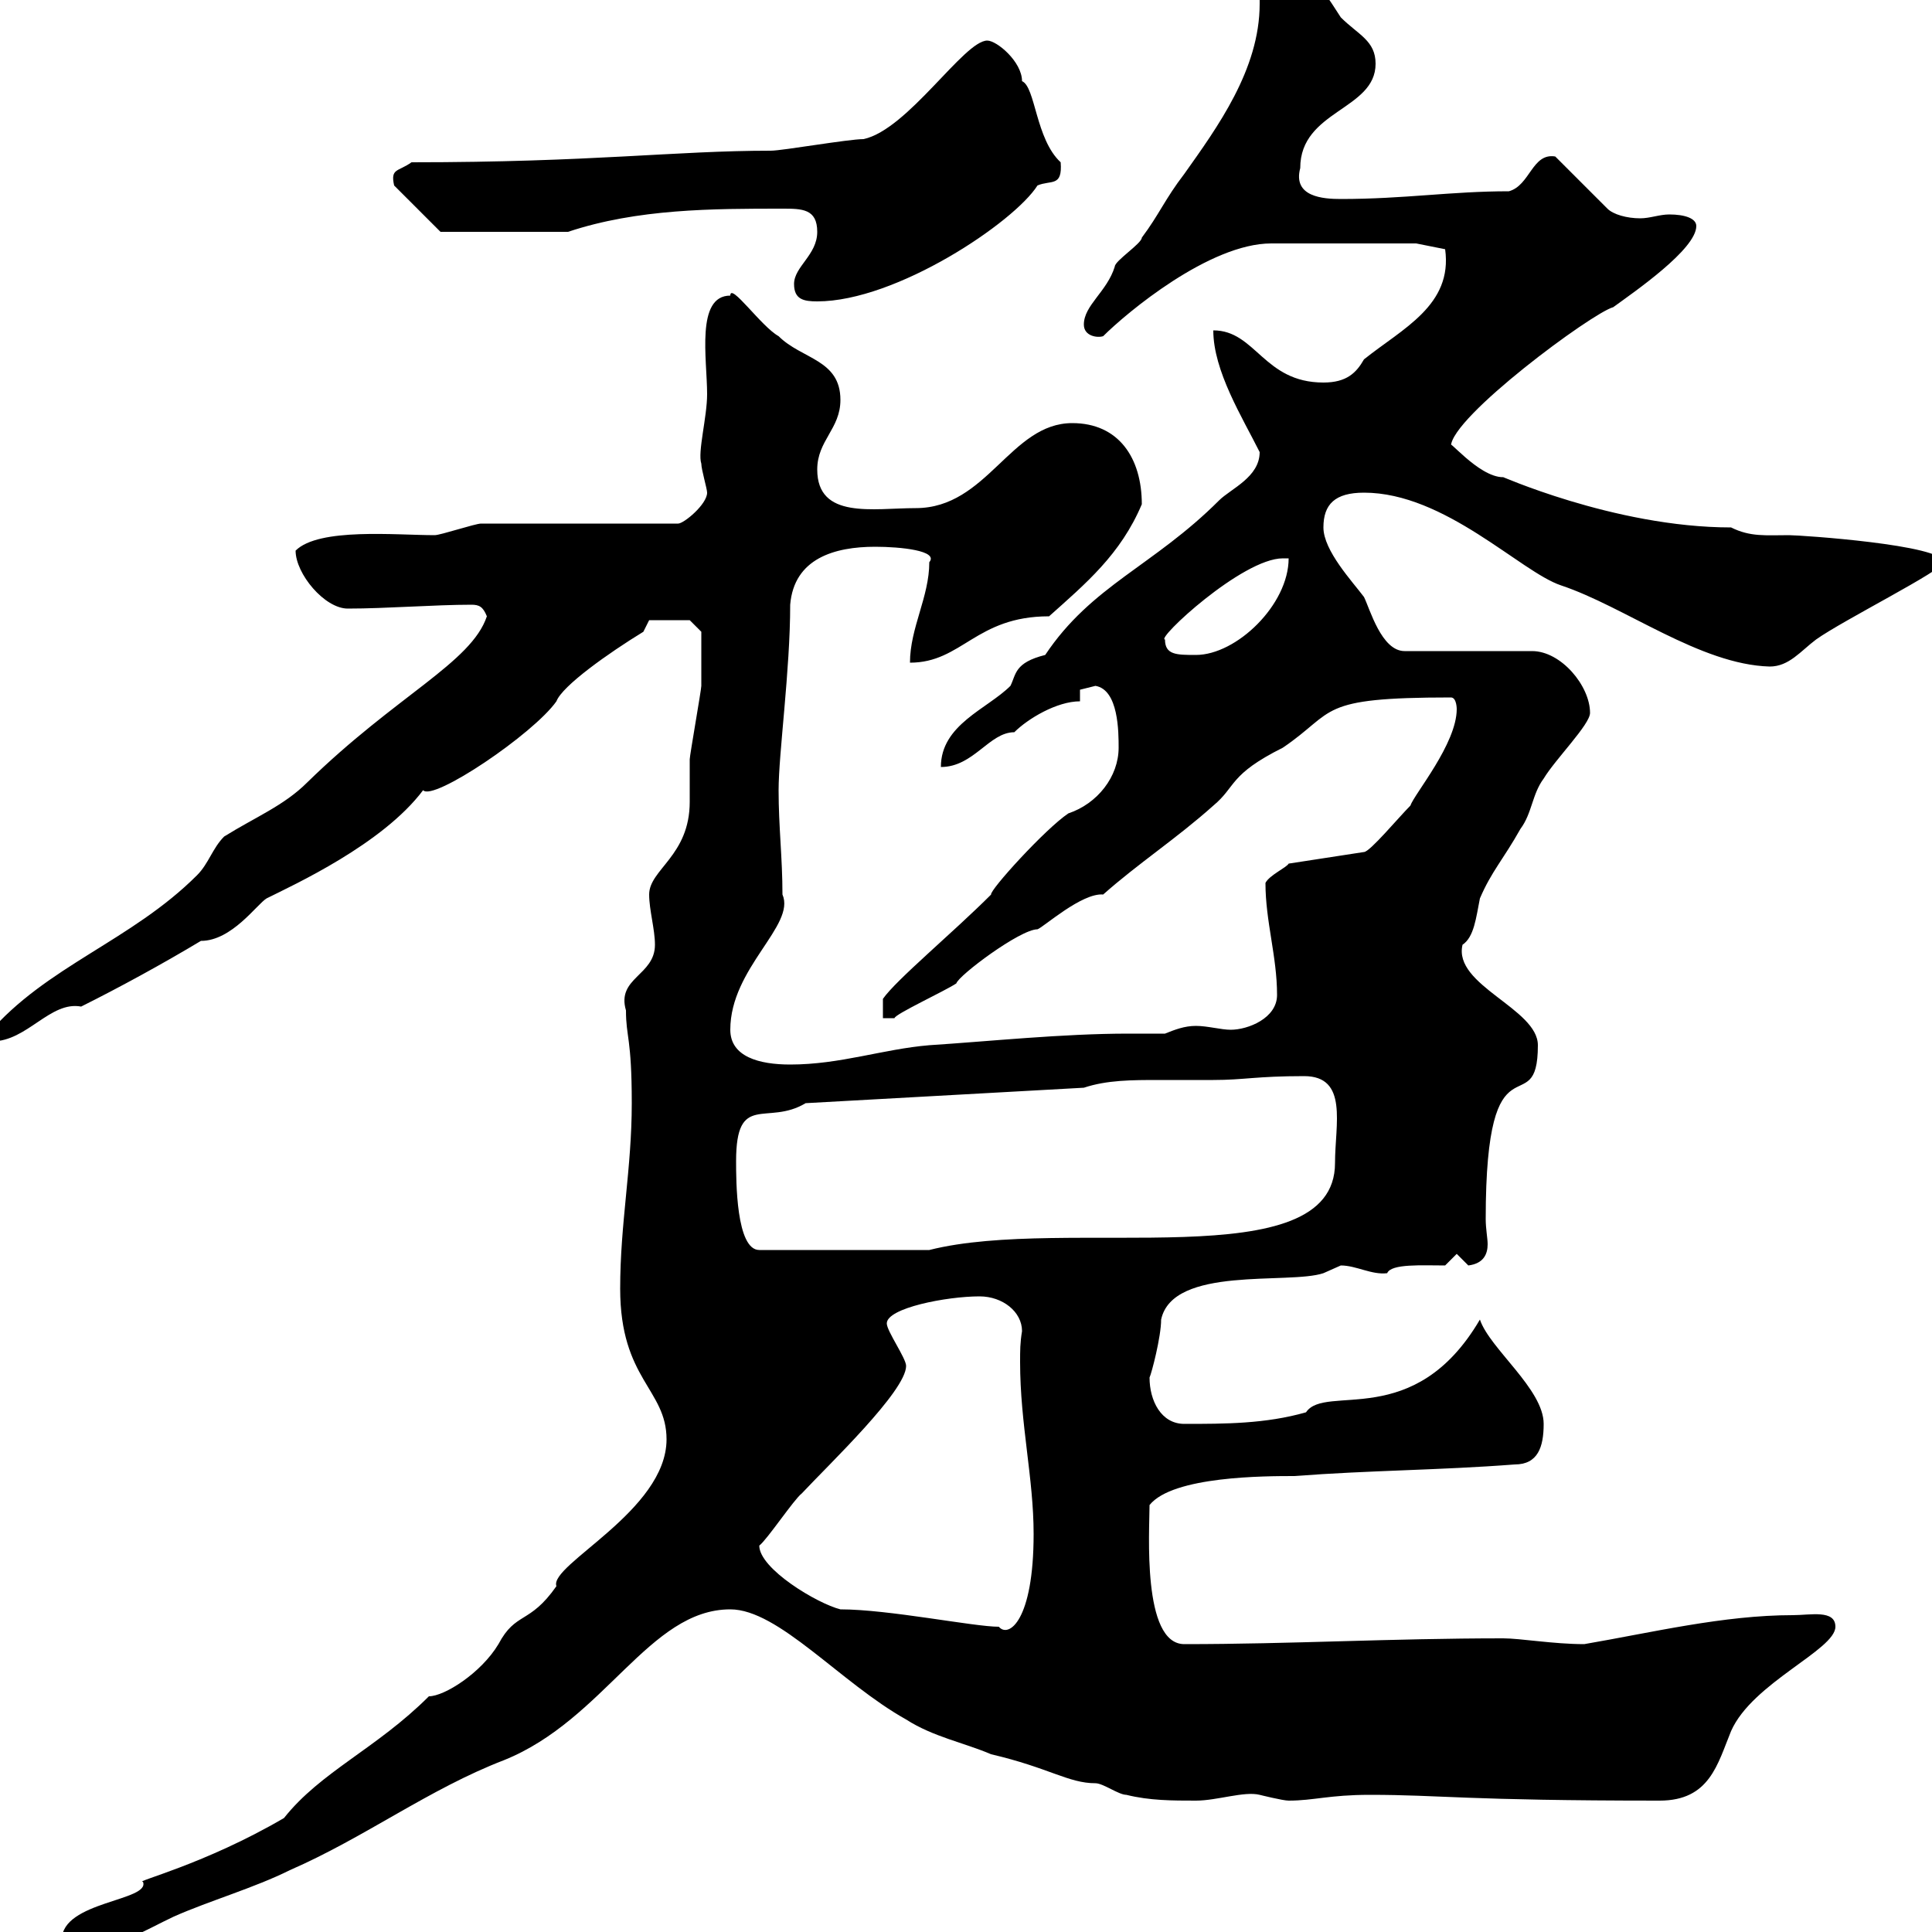 <svg xmlns="http://www.w3.org/2000/svg" xmlns:xlink="http://www.w3.org/1999/xlink" width="300" height="300"><path d="M9.60 301.20C9.60 302.10 10.80 303 11.40 303C17.40 303 22.50 299.70 27 297.60C32.40 295.20 39.60 293.10 45 290.40C56.70 285.30 66.60 277.80 78.30 273.30C93.90 267 100.80 249.90 113.40 249.90C120.90 249.90 130.50 261.30 140.70 267C144.90 269.70 149.70 270.60 153.90 272.40C162.90 274.50 165.90 276.90 170.10 276.90C171.30 276.90 173.70 278.70 174.90 278.70C178.50 279.60 182.10 279.60 185.70 279.60C189 279.60 193.20 278.10 195.60 278.70C195.60 278.70 199.20 279.60 200.10 279.60C204 279.60 206.40 278.70 212.70 278.70C223.80 278.70 227.40 279.60 257.70 279.60C265.50 279.60 266.70 273.90 268.80 268.80C272.10 261.30 285 256.20 285 252.60C285 249.90 281.10 250.80 278.40 250.80C267.60 250.80 256.50 253.50 246 255.30C241.20 255.30 236.10 254.40 233.40 254.40C216 254.40 200.40 255.30 183.90 255.30C177.30 255.30 178.50 237.60 178.50 233.70C182.10 229.20 196.50 229.20 201 229.20C212.70 228.30 223.50 228.30 235.20 227.40C238.80 227.40 239.70 224.70 239.70 221.10C239.70 215.70 231.30 209.40 229.80 204.90C219.60 222.30 205.80 214.80 202.80 219.30C196.50 221.10 190.20 221.10 183.90 221.10C180.30 221.10 178.50 217.50 178.50 213.90C178.80 213.30 180.30 207.60 180.30 204.90C182.10 196.50 200.10 199.50 205.50 197.70C205.50 197.70 208.20 196.50 208.20 196.50C210.60 196.50 213 198 215.40 197.70C216 196.20 220.80 196.50 224.40 196.50L226.20 194.70C226.20 194.70 228 196.50 228 196.50C230.40 196.20 231 194.70 231 193.20C231 192.30 230.70 190.80 230.70 189.30C230.70 159.30 238.80 174.90 238.80 162.30C238.80 156.60 225.60 153 227.10 146.70C228.90 145.50 229.20 142.50 229.80 139.50C231.60 135.30 233.40 133.50 236.10 128.70C237.90 126.30 237.90 123.30 239.70 120.90C241.50 117.90 246.90 112.50 246.90 110.70C246.90 106.50 242.40 101.10 237.90 101.10L218.10 101.10C214.50 101.10 212.70 94.50 211.80 92.70C210 90.30 205.50 85.50 205.50 81.90C205.50 78.30 207.30 76.50 211.80 76.50C224.40 76.50 236.10 88.80 242.40 90.90C252.30 94.20 264 103.20 274.80 103.50C277.80 103.50 279.60 101.10 282 99.30C286.20 96.30 301.80 88.50 301.80 87.30C301.80 84.60 279.60 83.10 277.80 83.10C274.20 83.10 271.80 83.40 268.80 81.90C250.50 81.90 232.20 73.50 233.40 74.10C229.50 74.10 224.40 67.50 225.30 69.30C225.30 64.80 247.20 48.60 250.50 47.70C253.80 45.30 263.40 38.70 263.40 35.10C263.40 33.90 261.60 33.30 259.20 33.30C257.70 33.30 256.20 33.90 254.70 33.90C252.60 33.90 250.50 33.30 249.60 32.40L241.50 24.30C237.90 23.70 237.60 28.80 234.30 29.70C225.30 29.70 218.10 30.90 208.20 30.90C205.50 30.90 200.70 30.60 201.90 26.10C201.90 17.10 213.60 17.10 213.60 9.90C213.60 6.30 210.90 5.40 208.20 2.70C206.40 0 204.60-3.60 201-3.60C198.30-3.60 197.40-2.70 195.60-0.90C195.60 0 195.60 0.30 195.60 0.60C195.60 10.80 189 19.80 183.90 27C180.90 30.90 180 33.30 177.30 36.90C177.30 37.80 173.10 40.50 173.10 41.40C171.90 45.30 168.30 47.40 168.30 50.40C168.30 52.20 170.40 52.50 171.30 52.20C174.90 48.60 187.80 37.80 197.40 37.80L219.90 37.80L224.40 38.70C225.60 47.40 217.80 51 211.80 55.80C210.60 57.90 209.10 59.40 205.50 59.40C196.20 59.40 195 51.30 188.40 51.30C188.40 57.60 192.90 64.80 195.60 70.20C195.60 74.10 191.10 75.90 189.30 77.70C179.10 87.90 169.50 90.90 162.30 101.70C157.50 102.90 157.80 104.70 156.90 106.50C153.30 110.10 146.10 112.50 146.10 119.10C151.20 119.10 153.60 113.70 157.50 113.70C159.60 111.60 164.10 108.90 167.70 108.90L167.70 107.10C167.70 107.10 170.10 106.50 170.10 106.50C173.70 107.10 173.70 113.70 173.70 116.10C173.70 120.60 170.40 124.80 165.90 126.30C162.30 128.70 153.60 138.30 153.90 138.90C147.90 144.90 139.20 152.10 137.10 155.10L137.10 158.10L138.90 158.10C138.90 157.50 146.70 153.90 148.50 152.70C148.80 151.50 158.40 144.30 161.10 144.30C162 144 168 138.60 171.30 138.90C176.70 134.10 182.70 130.20 188.40 125.10C192 122.10 190.80 120.30 199.20 116.10C207.60 110.40 204.30 108.30 225.30 108.30C226.20 108.30 226.20 110.10 226.20 110.10C226.20 115.50 219.60 123.30 219 125.10C217.20 126.90 212.70 132.30 211.80 132.30L200.10 134.10C199.80 134.70 197.10 135.90 196.50 137.10C196.50 143.10 198.30 148.50 198.30 154.50C198.30 158.10 193.80 159.90 191.10 159.90C189.60 159.90 187.50 159.30 185.70 159.30C183.90 159.30 182.40 159.90 180.90 160.50C179.10 160.50 177 160.50 175.20 160.50C165 160.50 153.60 161.70 144.30 162.30C137.10 162.90 130.50 165.30 122.70 165.30C117.90 165.30 113.40 164.10 113.40 159.90C113.40 150.30 123.60 143.70 121.50 138.90C121.50 133.20 120.90 128.40 120.90 122.70C120.90 117 122.70 104.10 122.70 93.90C123.30 86.70 129.60 84.90 135.90 84.90C139.80 84.90 145.80 85.50 144.30 87.30C144.30 92.70 141.30 97.50 141.30 102.90C149.40 102.90 151.50 95.70 162.90 95.70C168.60 90.60 174 86.10 177.30 78.30C177.30 71.10 173.70 65.70 166.50 65.70C156.90 65.70 153.30 78.90 142.20 78.90C135.60 78.90 126.90 80.70 126.90 72.90C126.90 68.40 130.50 66.60 130.50 62.10C130.50 55.80 124.50 55.80 120.90 52.20C118.20 50.70 113.40 43.80 113.40 45.90C108 45.90 109.80 55.80 109.80 61.20C109.80 64.80 108.30 70.20 108.90 72C108.90 72.90 109.80 75.90 109.80 76.50C109.80 78.30 106.20 81.30 105.30 81.30L74.70 81.30C73.80 81.30 68.40 83.10 67.50 83.10C61.50 83.10 49.50 81.90 45.90 85.50C45.90 89.10 50.40 94.50 54 94.50C60 94.50 67.50 93.90 73.20 93.90C74.40 93.90 75 94.20 75.60 95.70C73.20 102.90 61.50 108 47.70 121.50C44.10 125.10 39.60 126.90 34.80 129.90C33 131.70 32.40 134.10 30.60 135.90C20.40 146.10 7.20 150-1.80 160.50C-1.80 160.50-1.20 161.70-1.20 161.70C4.20 161.70 7.80 155.40 12.60 156.30C18.60 153.30 25.20 149.70 31.20 146.10C36 146.10 39.90 140.40 41.40 139.50C45.60 137.40 59.40 131.10 65.70 122.70C67.20 124.50 82.80 114 86.40 108.90C87.30 106.50 94.50 101.40 99.90 98.10L100.80 96.30L107.10 96.30L108.90 98.10C108.90 99.90 108.90 105 108.90 106.50C108.90 107.10 107.10 117.30 107.10 117.90C107.10 119.10 107.10 123.30 107.10 124.50C107.10 132.90 100.80 135 100.80 138.90C100.80 141.30 101.70 144.30 101.70 146.70C101.70 151.50 95.70 151.80 97.20 156.90C97.20 161.10 98.10 161.10 98.10 171.30C98.10 181.50 96.30 189.90 96.30 200.10C96.30 214.20 103.50 215.70 103.50 223.50C103.50 234.60 85.20 243 86.40 246.30C82.20 252.30 80.10 250.20 77.40 255.30C74.70 259.80 69 263.40 66.60 263.40C58.50 271.50 49.80 275.10 44.10 282.30C31.80 289.50 20.70 292.20 22.20 292.20C23.40 295.20 9.60 295.20 9.60 301.20ZM117.90 240C119.10 239.10 123.30 232.80 124.50 231.90C128.70 227.40 140.70 216 140.70 212.10C140.70 210.90 137.70 206.70 137.70 205.50C137.70 203.10 147 201.30 152.10 201.30C155.70 201.30 158.70 203.70 158.70 206.70C158.40 208.50 158.40 209.70 158.40 211.50C158.40 221.10 160.50 229.50 160.50 238.20C160.50 251.70 156.60 254.40 155.10 252.60C151.20 252.60 138 249.90 130.50 249.90C126.90 249 117.90 243.60 117.90 240ZM114.30 180.30C114.30 169.50 119.10 174.90 125.10 171.30L168.30 168.90C171.90 167.70 175.80 167.70 180 167.70C182.70 167.70 186 167.70 188.40 167.70C193.20 167.70 195 167.10 202.50 167.10C209.40 167.10 207.30 174.60 207.30 180.60C207.30 198.60 165.60 188.70 144.30 194.10L117.90 194.10C114.30 194.10 114.30 183.30 114.30 180.30ZM180.90 99.30C179.40 99.30 192.90 86.70 199.20 86.70L200.10 86.70C200.10 93.90 192 101.70 185.70 101.70C182.70 101.70 180.90 101.70 180.90 99.30ZM123.30 44.10C123.30 46.50 124.80 46.80 126.90 46.80C139.20 46.80 157.50 34.50 161.10 28.80C163.20 27.90 165 29.10 164.70 25.20C160.80 21.60 160.80 13.50 158.70 12.60C158.70 9.60 154.80 6.30 153.30 6.30C149.70 6.30 141 20.10 134.10 21.60C131.70 21.60 121.50 23.40 119.70 23.40C104.70 23.40 92.10 25.20 63.90 25.20C61.80 26.70 60.60 26.10 61.20 28.80L68.40 36L88.20 36C99 32.40 110.70 32.40 121.50 32.40C124.50 32.40 126.90 32.40 126.90 36C126.90 39.60 123.30 41.40 123.30 44.10Z"/></svg>
